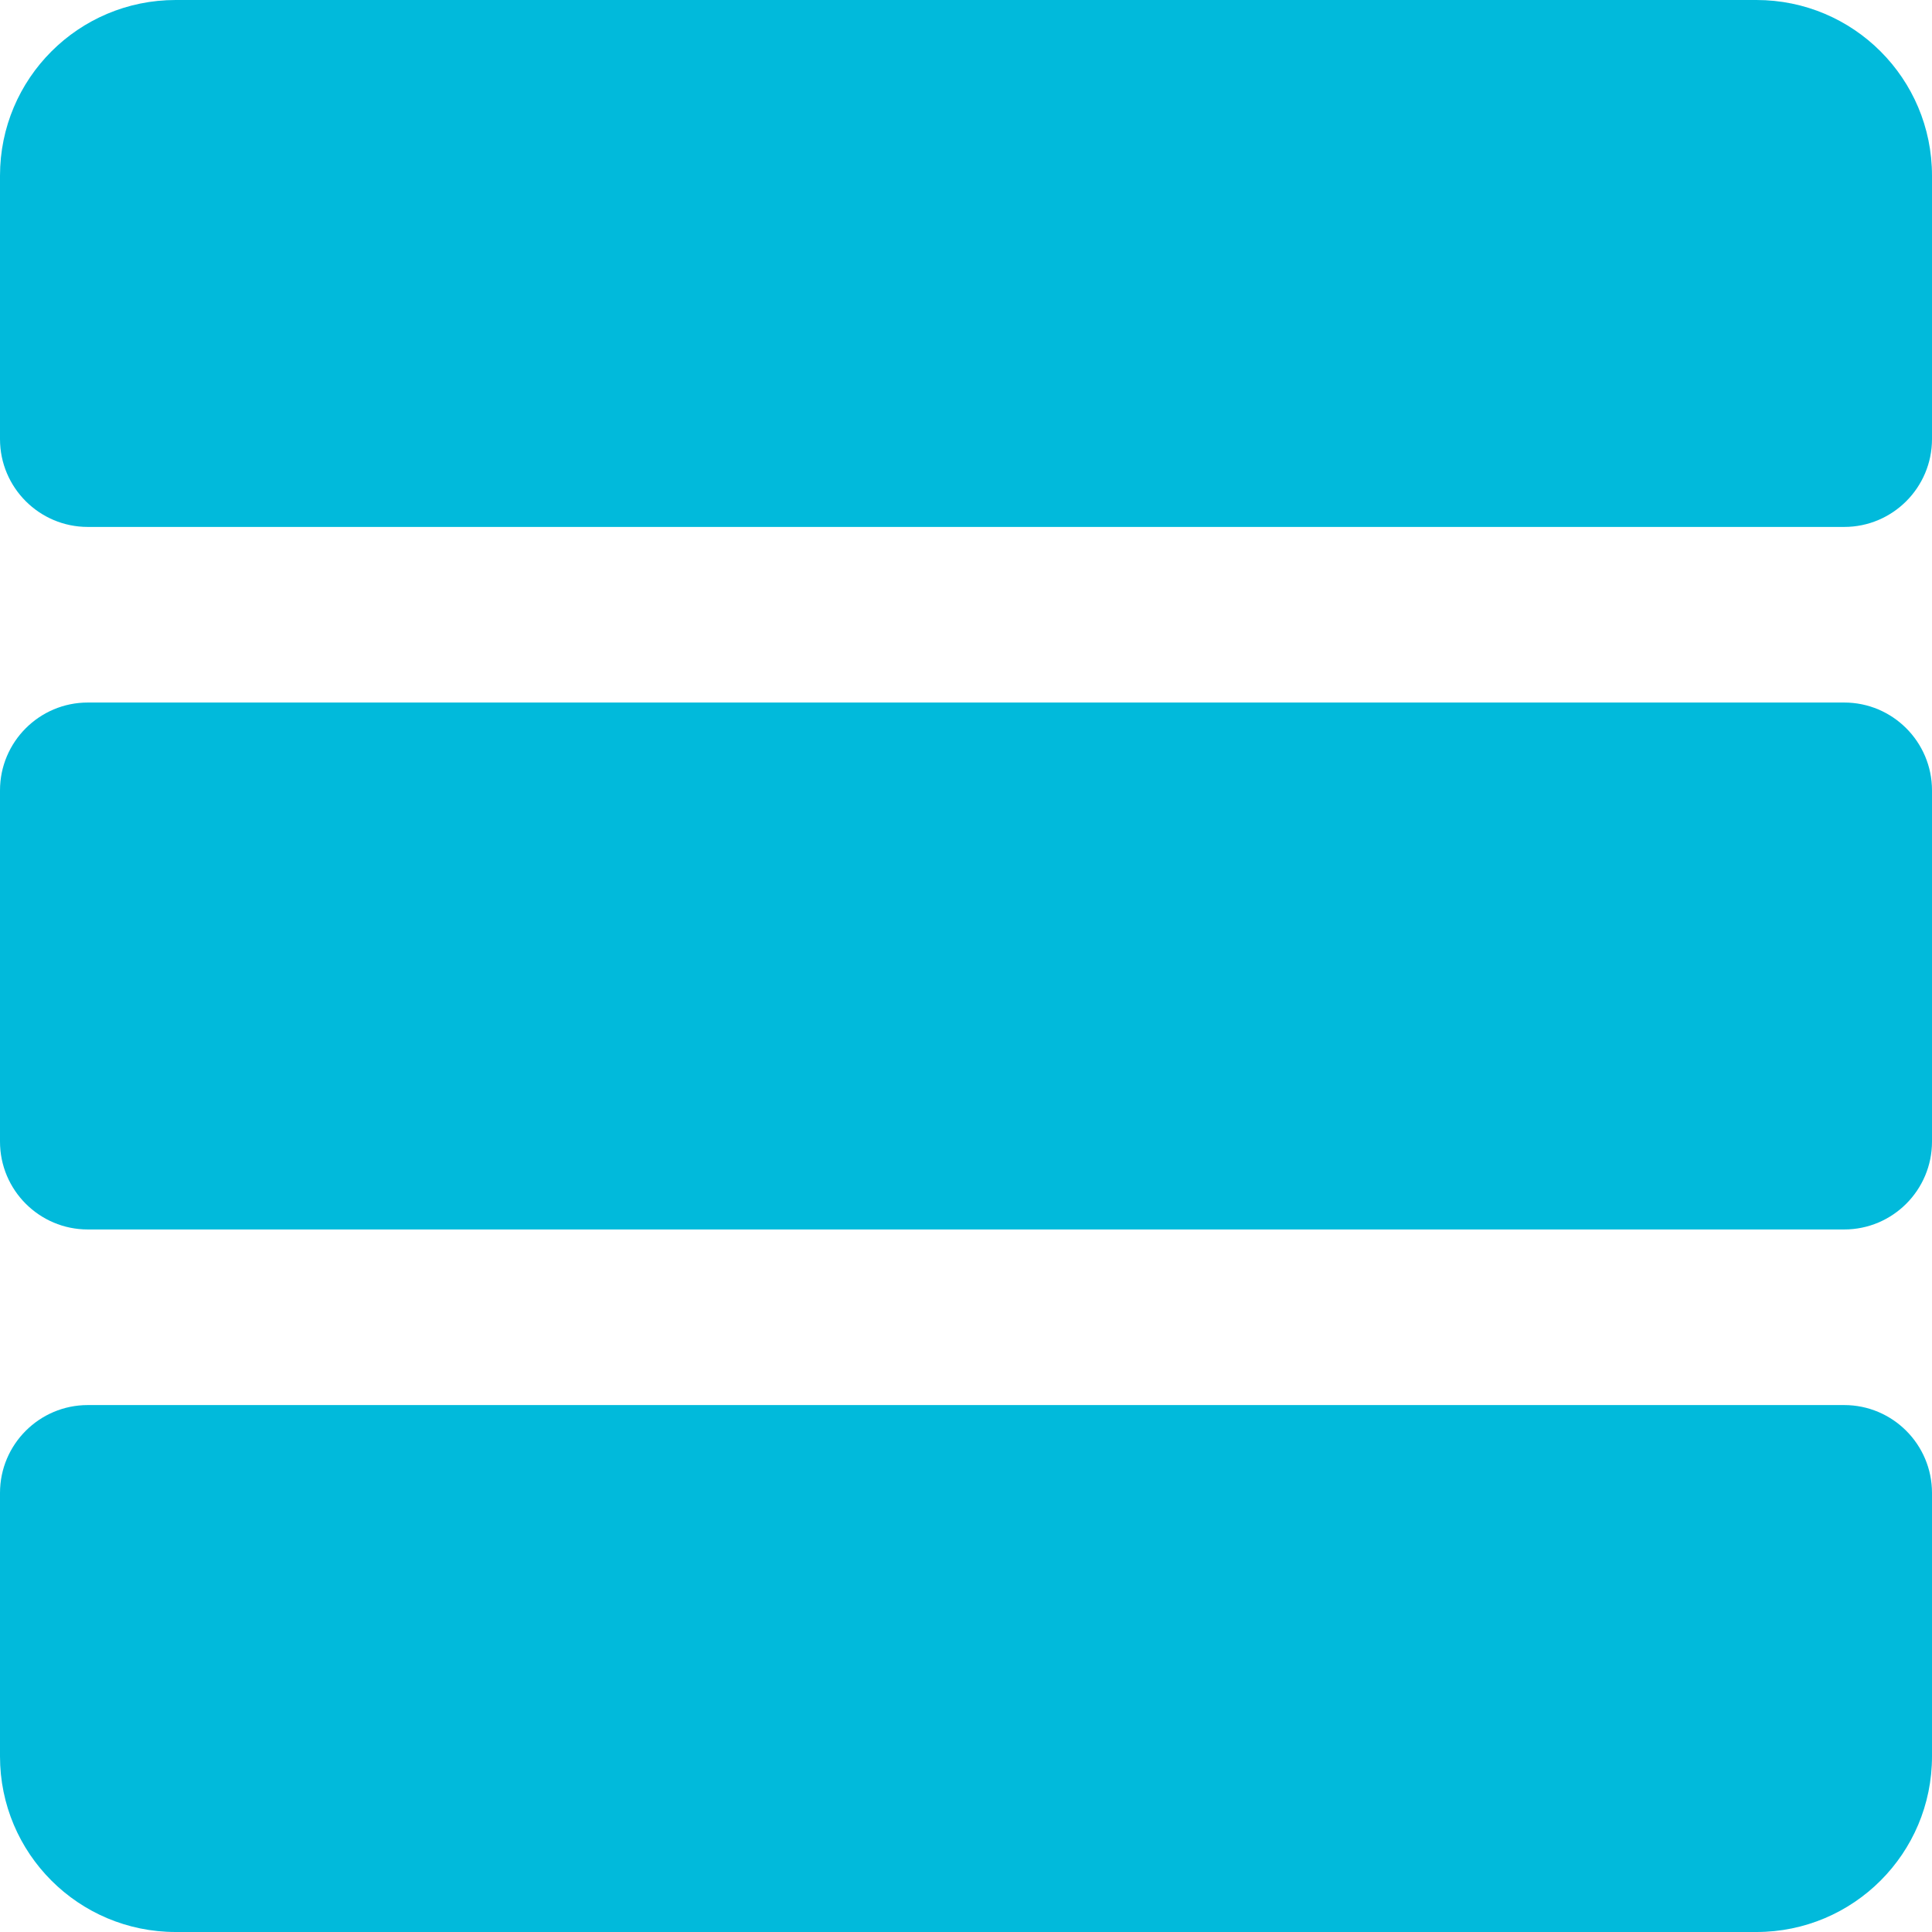 <svg width="27" height="27" viewBox="0 0 27 27" fill="none" xmlns="http://www.w3.org/2000/svg">
<path d="M2.455 0C1.098 0 0 1.098 0 2.455V6.136C0 6.814 0.55 7.364 1.227 7.364H25.773C26.45 7.364 27 6.814 27 6.136V2.455C27 1.098 25.902 0 24.546 0H2.455ZM1.227 9.818C0.55 9.818 0 10.368 0 11.046V15.954C0 16.632 0.55 17.182 1.227 17.182H25.773C26.45 17.182 27 16.632 27 15.954V11.046C27 10.368 26.45 9.818 25.773 9.818H1.227ZM1.227 19.636C0.55 19.636 0 20.186 0 20.864V24.546C0 25.902 1.098 27 2.455 27H24.546C25.902 27 27 25.902 27 24.546V20.864C27 20.186 26.45 19.636 25.773 19.636H1.227Z" fill="#01BADB"/>
</svg>

